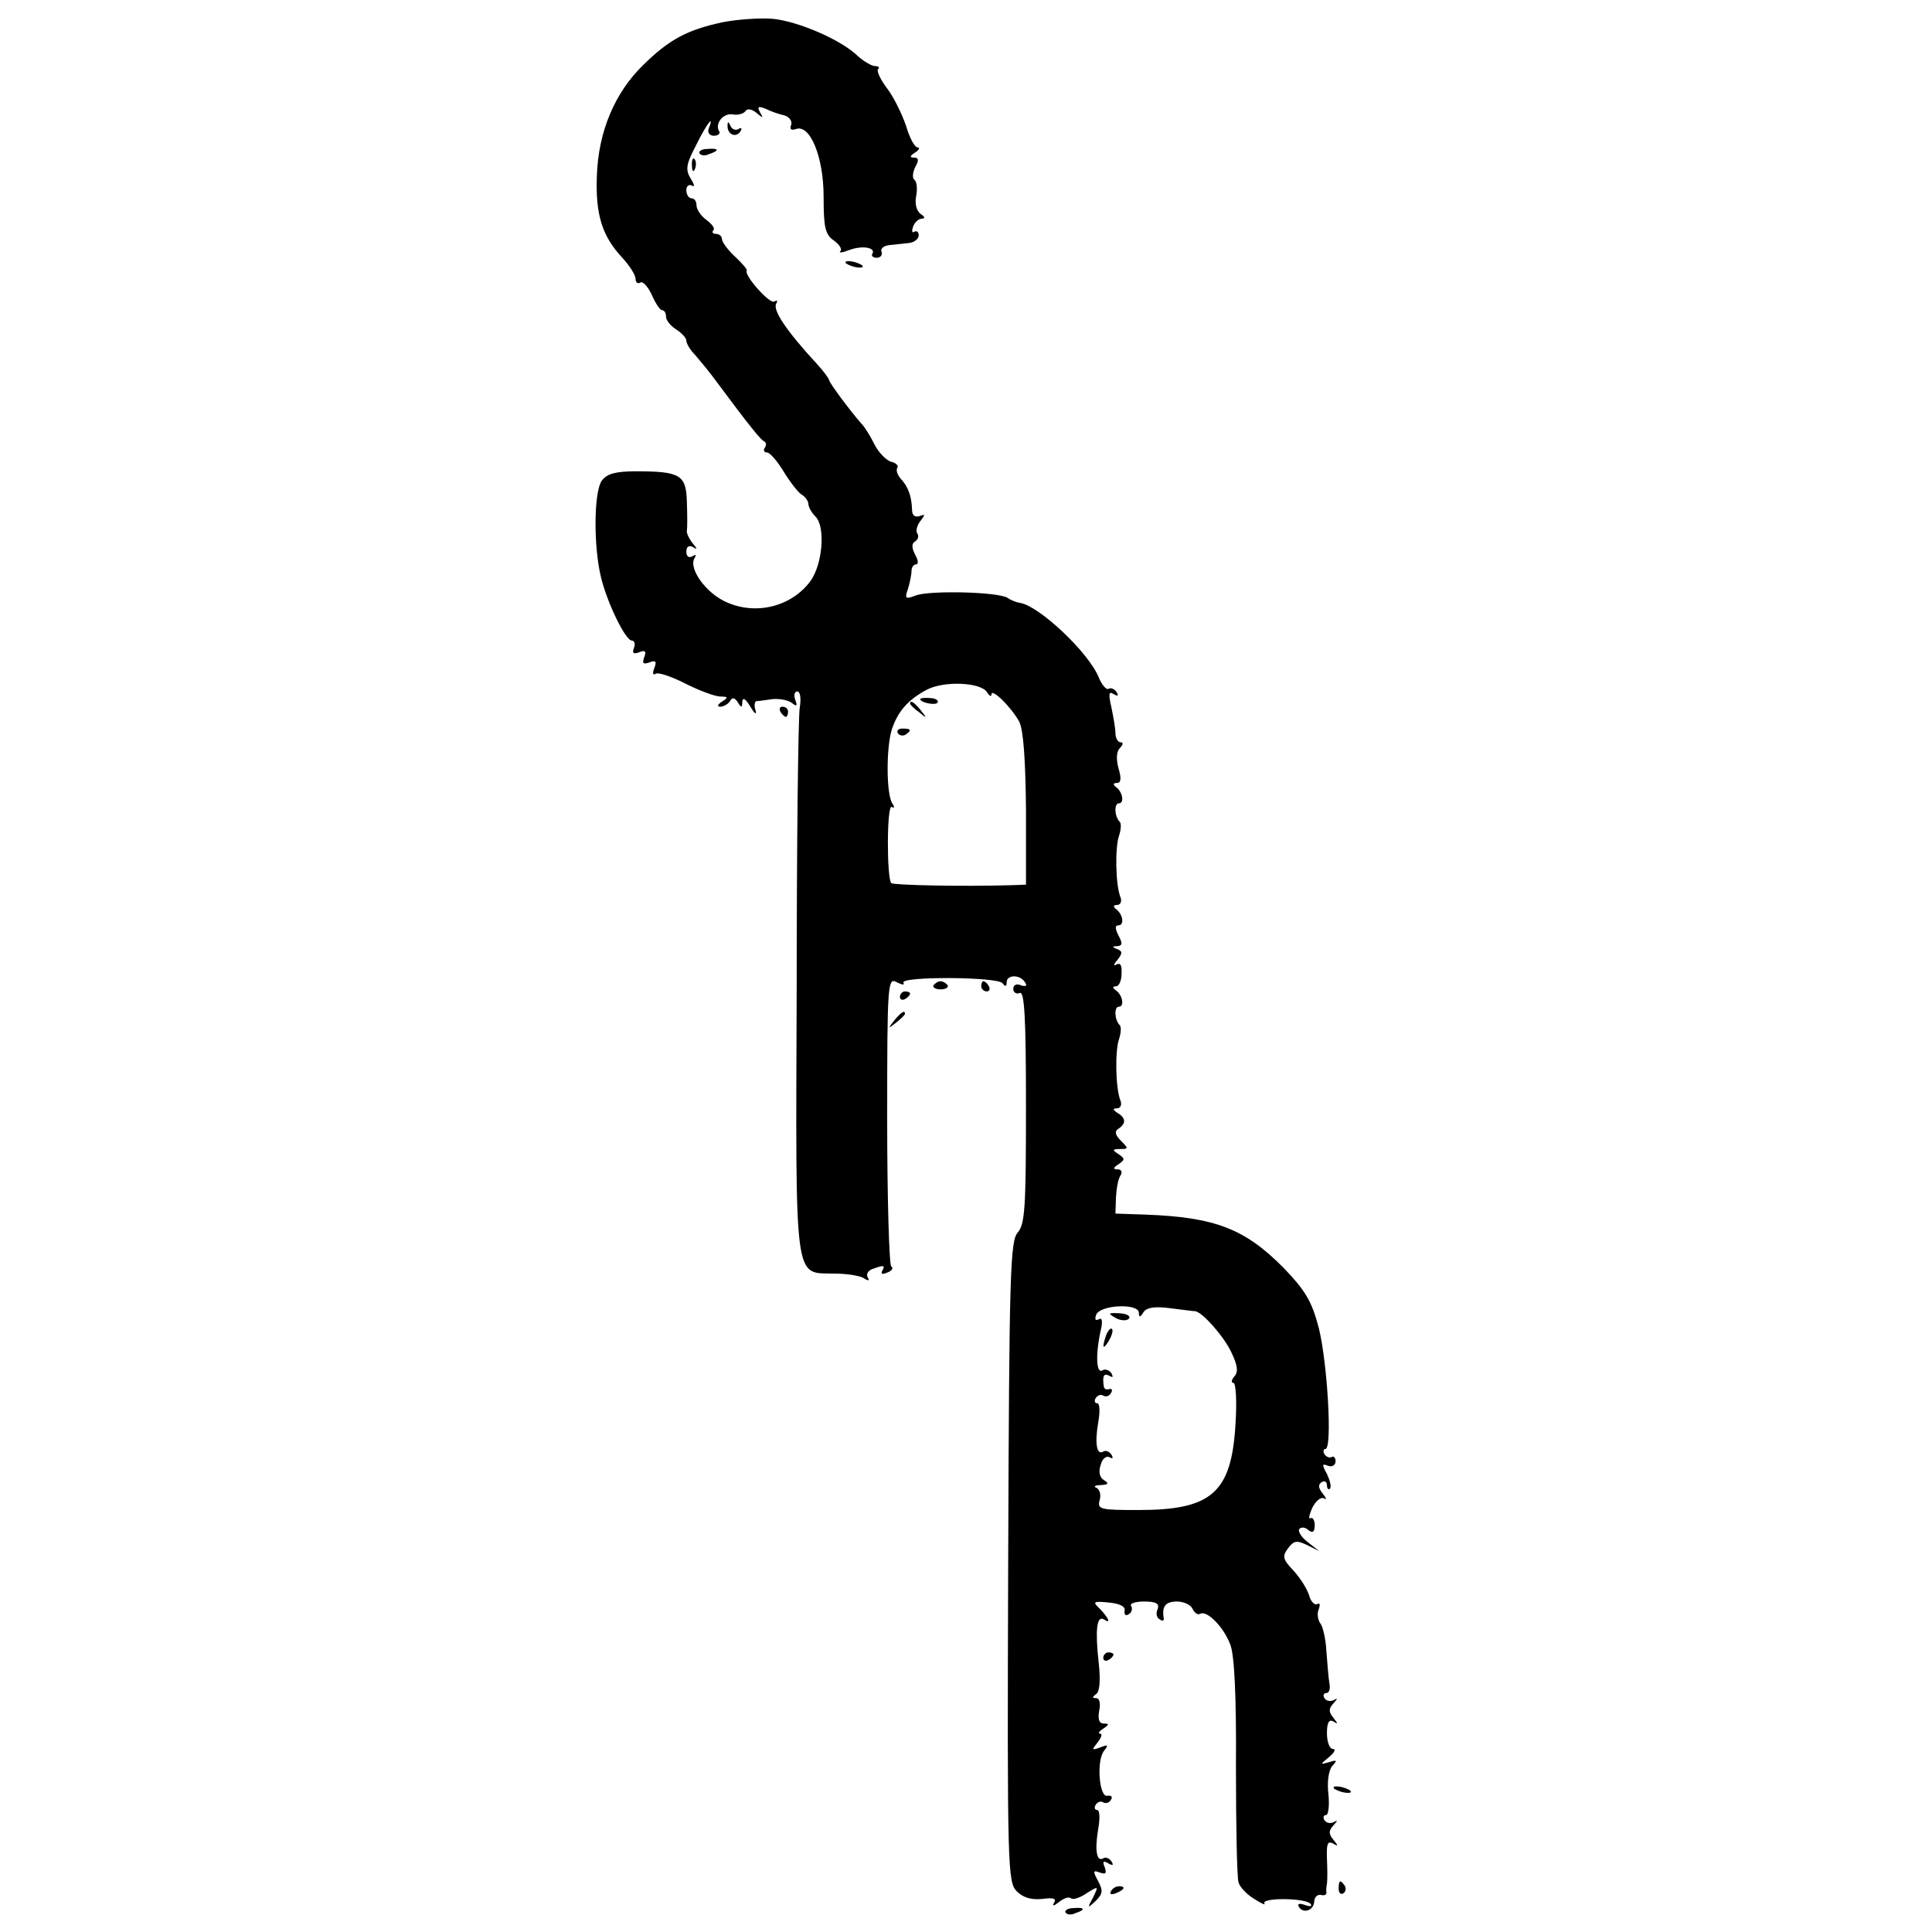 <?xml version="1.0" standalone="no"?>
<!DOCTYPE svg PUBLIC "-//W3C//DTD SVG 20010904//EN"
 "http://www.w3.org/TR/2001/REC-SVG-20010904/DTD/svg10.dtd">
<svg version="1.0" xmlns="http://www.w3.org/2000/svg"
 width="380pt" height="380pt" viewBox="0 0 380 380"
 preserveAspectRatio="xMidYMid meet">
<g transform="translate(0,380) scale(0.1,-0.1)"
fill="#000000" stroke="none">
<path d="M1420 3756 c-69 -15 -104 -34 -154 -83 -57 -55 -89 -132 -92 -218 -3
-77 10 -119 50 -162 14 -15 26 -34 26 -41 0 -7 4 -11 9 -8 5 4 15 -7 23 -24 7
-16 16 -30 20 -30 5 0 8 -6 8 -13 0 -7 9 -18 20 -25 11 -7 20 -17 20 -22 0 -6
8 -19 18 -29 9 -11 22 -26 27 -33 6 -7 30 -40 55 -73 25 -33 48 -62 53 -63 4
-2 5 -8 1 -13 -3 -5 -1 -9 5 -9 5 0 20 -17 32 -37 13 -21 29 -42 36 -46 7 -4
13 -13 13 -18 0 -6 6 -17 14 -25 20 -20 14 -94 -10 -127 -37 -50 -107 -68
-166 -41 -40 18 -74 66 -62 86 4 7 3 8 -4 4 -7 -4 -12 -1 -12 9 0 10 5 13 13
9 9 -6 9 -4 -1 8 -7 9 -12 20 -11 24 1 5 1 30 0 56 -1 54 -13 61 -100 61 -41
0 -57 -5 -67 -18 -16 -21 -17 -128 -2 -190 12 -50 48 -125 61 -125 5 0 7 -7 4
-14 -4 -11 -1 -13 10 -9 12 5 15 2 10 -10 -4 -12 -2 -14 10 -10 13 5 15 2 10
-11 -4 -10 -3 -15 3 -11 5 3 32 -6 59 -20 28 -14 58 -25 68 -25 15 0 16 -2 3
-10 -9 -6 -10 -10 -3 -10 6 0 15 5 19 11 4 8 9 7 15 -2 7 -12 9 -11 9 1 1 9 6
6 16 -10 8 -14 13 -17 10 -7 -3 9 -2 17 2 18 4 0 18 2 32 4 14 1 31 -2 38 -8
9 -7 11 -6 6 7 -3 9 -1 16 4 16 6 0 8 -13 5 -32 -3 -18 -6 -267 -6 -552 -2
-589 -6 -559 74 -561 24 0 50 -4 58 -9 9 -6 12 -5 8 1 -4 6 0 14 9 17 22 8 26
8 19 -4 -3 -6 1 -7 10 -3 9 3 13 9 8 12 -4 3 -8 133 -8 288 0 271 1 281 19
271 10 -5 16 -6 13 -1 -8 13 186 12 195 -1 5 -7 8 -7 8 2 0 15 26 16 36 0 5
-7 2 -9 -8 -6 -8 4 -15 1 -15 -7 0 -7 6 -11 13 -8 9 3 12 -48 12 -224 0 -199
-2 -230 -16 -247 -15 -16 -17 -77 -19 -648 -2 -605 -1 -630 17 -648 13 -13 29
-17 50 -15 22 3 29 1 23 -8 -4 -7 0 -6 10 2 10 8 20 11 24 7 3 -3 17 1 30 10
24 15 24 15 13 -8 -12 -22 -11 -22 5 -7 14 14 15 20 5 39 -11 20 -10 22 3 17
12 -4 14 -2 10 10 -5 12 -3 14 7 8 9 -5 11 -4 6 4 -4 6 -11 9 -16 6 -13 -8
-17 16 -10 57 4 22 3 38 -2 38 -5 0 -6 5 -3 10 4 6 10 8 15 5 5 -3 12 -1 15 5
4 6 1 9 -7 8 -16 -4 -22 70 -6 89 9 11 7 12 -8 6 -17 -6 -17 -5 -5 10 7 9 10
17 5 17 -5 0 -2 5 6 10 12 8 12 10 1 10 -9 0 -12 8 -9 25 3 14 1 25 -6 25 -8
0 -8 2 0 8 7 4 9 27 5 62 -7 63 -4 93 10 85 15 -10 10 2 -7 20 -16 15 -14 16
17 13 22 -2 33 -8 31 -16 -1 -8 2 -11 8 -7 6 3 8 11 5 16 -4 5 8 9 25 9 24 0
31 -4 27 -15 -4 -8 -2 -17 4 -20 5 -4 9 -3 8 2 -4 23 3 33 26 33 14 0 28 -7
31 -15 4 -8 10 -12 15 -9 13 7 46 -26 59 -61 8 -20 12 -103 11 -240 0 -116 2
-217 5 -227 2 -9 16 -24 31 -33 14 -9 23 -13 20 -9 -7 12 79 11 90 0 5 -5 1
-7 -10 -3 -11 4 -16 3 -12 -4 9 -14 30 -6 30 12 1 8 6 13 13 12 7 -2 11 0 11
5 -1 4 0 12 1 17 1 6 1 27 0 49 -1 29 1 36 12 30 10 -6 11 -5 1 7 -10 12 -10
18 0 29 8 9 9 11 0 6 -6 -3 -14 -2 -18 4 -3 5 -2 10 3 10 5 0 7 18 5 40 -3 24
0 47 7 56 11 12 10 13 -6 8 -18 -5 -18 -5 0 10 11 9 14 16 8 16 -7 0 -12 14
-12 31 0 21 4 28 13 23 9 -6 9 -5 0 7 -10 12 -10 18 0 29 8 9 9 11 0 6 -6 -3
-14 -2 -18 4 -3 5 -2 10 4 10 5 0 8 8 6 18 -2 11 -4 39 -6 63 -1 24 -7 50 -12
56 -5 7 -7 20 -3 28 3 9 2 13 -3 10 -5 -3 -13 5 -16 17 -4 13 -18 35 -31 49
-21 22 -22 28 -11 43 12 16 17 17 38 7 l24 -12 -23 18 c-13 10 -20 22 -16 26
4 4 12 3 18 -3 8 -6 12 -3 12 10 0 10 -4 16 -8 14 -5 -3 -3 6 3 20 7 14 17 22
23 19 6 -4 5 0 -2 9 -9 11 -10 18 -2 23 5 3 10 1 10 -6 0 -7 3 -10 6 -7 3 4 0
16 -6 29 -10 18 -10 21 2 16 8 -3 15 1 15 9 0 7 -4 11 -8 8 -4 -2 -10 0 -14 6
-3 5 -2 10 2 10 14 0 4 169 -13 238 -14 53 -26 73 -69 118 -76 77 -135 100
-272 105 l-59 2 1 31 c1 18 4 37 9 44 4 7 2 12 -6 12 -9 0 -9 3 2 10 13 9 13
11 0 20 -13 8 -12 10 3 10 17 0 17 1 2 16 -12 12 -13 19 -5 24 15 10 15 21 -2
31 -9 6 -10 9 -1 9 7 0 10 7 7 15 -10 24 -11 98 -3 121 4 12 5 25 1 28 -10 11
-11 36 -1 36 11 0 7 23 -6 32 -7 5 -7 8 0 8 6 0 11 11 11 25 1 16 -2 22 -10
18 -6 -4 -6 0 2 9 10 13 10 17 0 21 -11 4 -11 6 0 6 10 1 10 6 2 21 -7 14 -7
20 0 20 12 0 9 22 -5 32 -6 5 -5 8 2 8 7 0 10 7 7 15 -10 24 -11 98 -3 121 4
12 5 25 1 28 -10 11 -11 36 -1 36 11 0 7 23 -6 32 -6 5 -6 8 2 8 8 0 9 9 3 29
-5 19 -4 33 3 40 6 6 7 11 1 11 -5 0 -10 8 -10 18 0 9 -4 32 -8 51 -6 26 -5
32 4 26 9 -5 11 -4 6 4 -4 6 -11 9 -16 6 -4 -2 -13 8 -19 23 -20 49 -117 140
-154 146 -7 1 -18 5 -25 10 -19 12 -152 15 -180 5 -21 -8 -23 -7 -16 13 4 13
7 29 7 36 0 6 4 12 9 12 5 0 4 9 -2 19 -7 14 -7 22 0 26 6 4 8 11 4 16 -3 5 0
17 7 25 9 12 9 13 -2 9 -9 -3 -15 1 -15 12 -1 28 -8 46 -22 61 -7 8 -10 17 -7
22 3 4 -3 10 -13 12 -9 3 -24 18 -32 34 -8 16 -19 34 -25 40 -23 26 -63 80
-64 86 -1 4 -11 18 -24 32 -61 66 -88 107 -80 119 3 6 2 7 -4 4 -9 -6 -61 53
-54 61 1 2 -9 14 -23 27 -14 13 -26 29 -26 35 0 5 -5 10 -12 10 -6 0 -8 3 -5
7 4 3 -2 12 -13 20 -11 8 -20 21 -20 29 0 8 -4 14 -10 14 -5 0 -10 7 -10 16 0
8 5 12 11 9 6 -4 5 2 -2 13 -11 18 -10 28 10 66 21 43 37 63 25 33 -3 -8 2
-14 10 -14 8 0 13 4 11 8 -10 15 7 37 26 34 10 -2 21 1 25 6 3 6 12 5 22 -3
13 -11 14 -11 7 1 -6 11 -4 13 11 7 10 -5 27 -11 37 -13 10 -3 16 -12 13 -19
-3 -8 0 -11 9 -8 28 11 55 -54 55 -133 0 -60 3 -74 20 -86 11 -8 17 -17 13
-21 -4 -4 4 -3 17 2 26 10 53 5 46 -7 -3 -4 1 -8 8 -8 8 0 12 5 10 12 -3 6 5
12 16 13 11 1 28 3 38 4 10 1 19 8 19 15 0 7 -4 10 -9 7 -4 -3 -5 2 -2 10 3 9
11 16 18 16 6 0 5 4 -3 9 -8 6 -12 19 -9 35 3 15 1 29 -3 32 -5 3 -4 14 1 25
8 14 7 19 -2 19 -9 0 -9 3 2 10 8 5 10 10 5 10 -6 0 -16 19 -23 43 -8 23 -24
56 -37 73 -13 17 -21 34 -18 38 4 3 1 6 -6 6 -6 0 -22 9 -34 20 -33 32 -117
68 -167 73 -25 2 -70 -1 -100 -7z m521 -1317 c5 -8 9 -10 9 -5 0 14 40 -26 55
-54 8 -17 12 -75 13 -172 l0 -148 -26 -1 c-101 -3 -234 0 -239 4 -9 10 -9 155
1 150 5 -4 6 0 1 7 -12 19 -12 109 -1 145 12 36 32 59 70 79 34 17 104 14 117
-5z m299 -1221 c0 -10 3 -9 9 1 6 9 21 12 52 8 24 -3 47 -6 50 -6 14 -2 56
-49 71 -81 12 -25 14 -38 6 -47 -6 -7 -7 -13 -2 -13 5 0 7 -37 4 -82 -8 -134
-47 -168 -190 -168 -77 0 -82 1 -77 20 3 10 0 21 -7 24 -6 2 -2 5 9 5 15 1 17
3 6 10 -8 5 -11 16 -6 30 3 12 11 18 17 15 7 -4 8 -2 4 5 -4 6 -11 9 -16 6
-13 -8 -17 16 -10 57 4 22 3 38 -2 38 -5 0 -6 5 -3 10 4 6 10 8 15 5 5 -3 12
-1 15 5 4 6 2 9 -3 8 -6 -2 -10 0 -11 5 -3 21 0 27 11 21 7 -4 8 -3 4 5 -4 6
-12 9 -17 6 -13 -9 -15 31 -3 83 3 15 1 21 -5 17 -7 -3 -8 0 -5 9 8 20 84 23
84 4z"/>
<path d="M1810 2425 c0 -7 30 -13 34 -7 3 4 -4 9 -15 9 -10 1 -19 0 -19 -2z"/>
<path d="M1790 2416 c0 -2 8 -10 18 -17 15 -13 16 -12 3 4 -13 16 -21 21 -21
13z"/>
<path d="M1766 2358 c3 -5 10 -6 15 -3 13 9 11 12 -6 12 -8 0 -12 -4 -9 -9z"/>
<path d="M2194 1208 c10 -6 22 -6 26 -2 5 5 -3 10 -18 11 -22 1 -24 0 -8 -9z"/>
<path d="M2176 1175 c-9 -26 -7 -32 5 -12 6 10 9 21 6 23 -2 3 -7 -2 -11 -11z"/>
<path d="M1431 3553 c-1 -17 16 -25 25 -12 4 7 3 9 -4 5 -5 -3 -13 0 -15 6 -4
9 -6 10 -6 1z"/>
<path d="M1376 3498 c3 -4 11 -5 19 -1 21 7 19 12 -4 10 -11 0 -18 -5 -15 -9z"/>
<path d="M1361 3474 c0 -11 3 -14 6 -6 3 7 2 16 -1 19 -3 4 -6 -2 -5 -13z"/>
<path d="M1664 3282 c4 -3 14 -7 22 -8 9 -1 13 0 10 4 -4 3 -14 7 -22 8 -9 1
-13 0 -10 -4z"/>
<path d="M1535 2400 c3 -5 8 -10 11 -10 2 0 4 5 4 10 0 6 -5 10 -11 10 -5 0
-7 -4 -4 -10z"/>
<path d="M1836 1862 c-2 -4 4 -8 14 -8 10 0 16 4 14 8 -3 4 -9 8 -14 8 -5 0
-11 -4 -14 -8z"/>
<path d="M1930 1860 c0 -5 5 -10 11 -10 5 0 7 5 4 10 -3 6 -8 10 -11 10 -2 0
-4 -4 -4 -10z"/>
<path d="M1770 1839 c0 -5 5 -7 10 -4 6 3 10 8 10 11 0 2 -4 4 -10 4 -5 0 -10
-5 -10 -11z"/>
<path d="M1759 1793 c-13 -16 -12 -17 4 -4 9 7 17 15 17 17 0 8 -8 3 -21 -13z"/>
<path d="M2170 539 c0 -5 5 -7 10 -4 6 3 10 8 10 11 0 2 -4 4 -10 4 -5 0 -10
-5 -10 -11z"/>
<path d="M2624 282 c4 -3 14 -7 22 -8 9 -1 13 0 10 4 -4 3 -14 7 -22 8 -9 1
-13 0 -10 -4z"/>
<path d="M2633 85 c0 -8 4 -12 9 -9 5 3 6 10 3 15 -9 13 -12 11 -12 -6z"/>
<path d="M2185 80 c-3 -6 1 -7 9 -4 18 7 21 14 7 14 -6 0 -13 -4 -16 -10z"/>
<path d="M2096 38 c3 -4 11 -5 19 -1 21 7 19 12 -4 10 -11 0 -18 -5 -15 -9z"/>
</g>
</svg>
